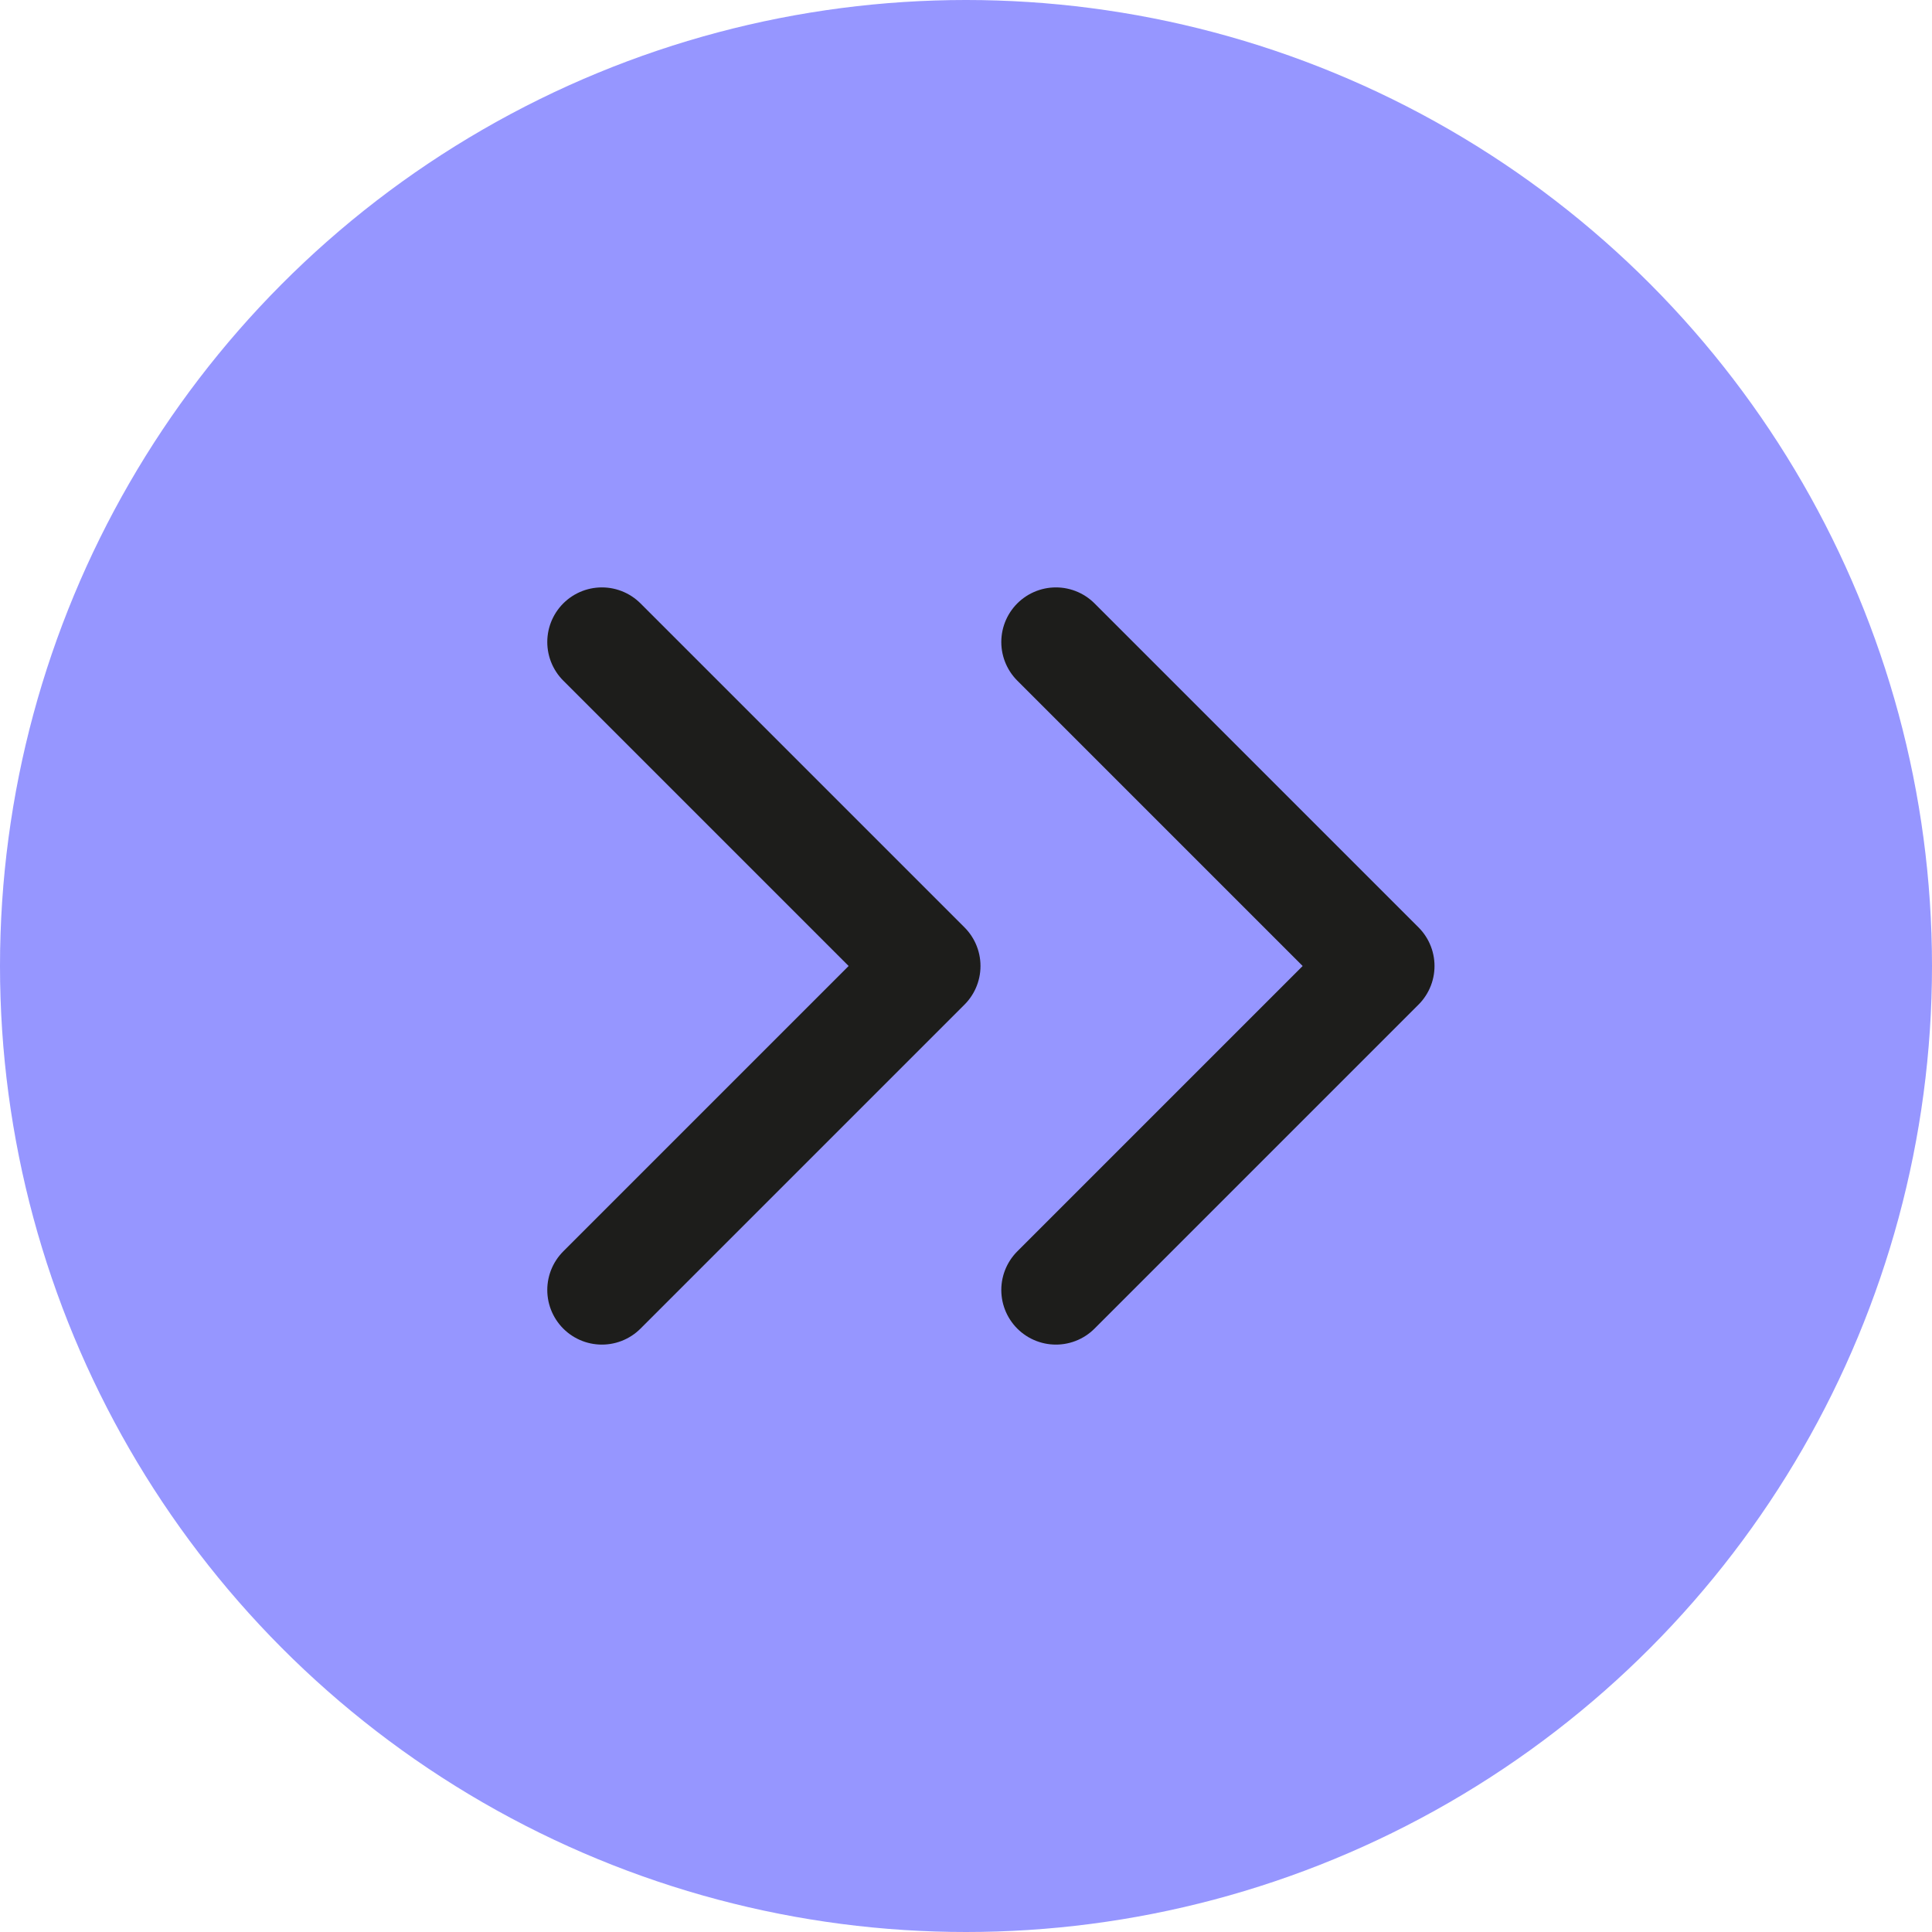 <?xml version="1.0" encoding="UTF-8"?>
<svg id="Capa_2" data-name="Capa 2" xmlns="http://www.w3.org/2000/svg" viewBox="0 0 26 26">
  <defs>
    <style>
      .cls-1 {
        fill: #9696ff;
      }

      .cls-2 {
        fill: none;
        stroke: #1d1d1b;
        stroke-linecap: round;
        stroke-linejoin: round;
        stroke-width: 1.47px;
      }
    </style>
  </defs>
  <g id="Capa_1-2" data-name="Capa 1">
    <g>
      <circle class="cls-1" cx="13" cy="13" r="13"/>
      <g id="chevrons-right">
        <polyline class="cls-2" points="14.21 17.36 18.57 13 14.21 8.64"/>
        <polyline class="cls-2" points="8.1 17.36 12.46 13 8.1 8.64"/>
      </g>
    </g>
  </g>
</svg>